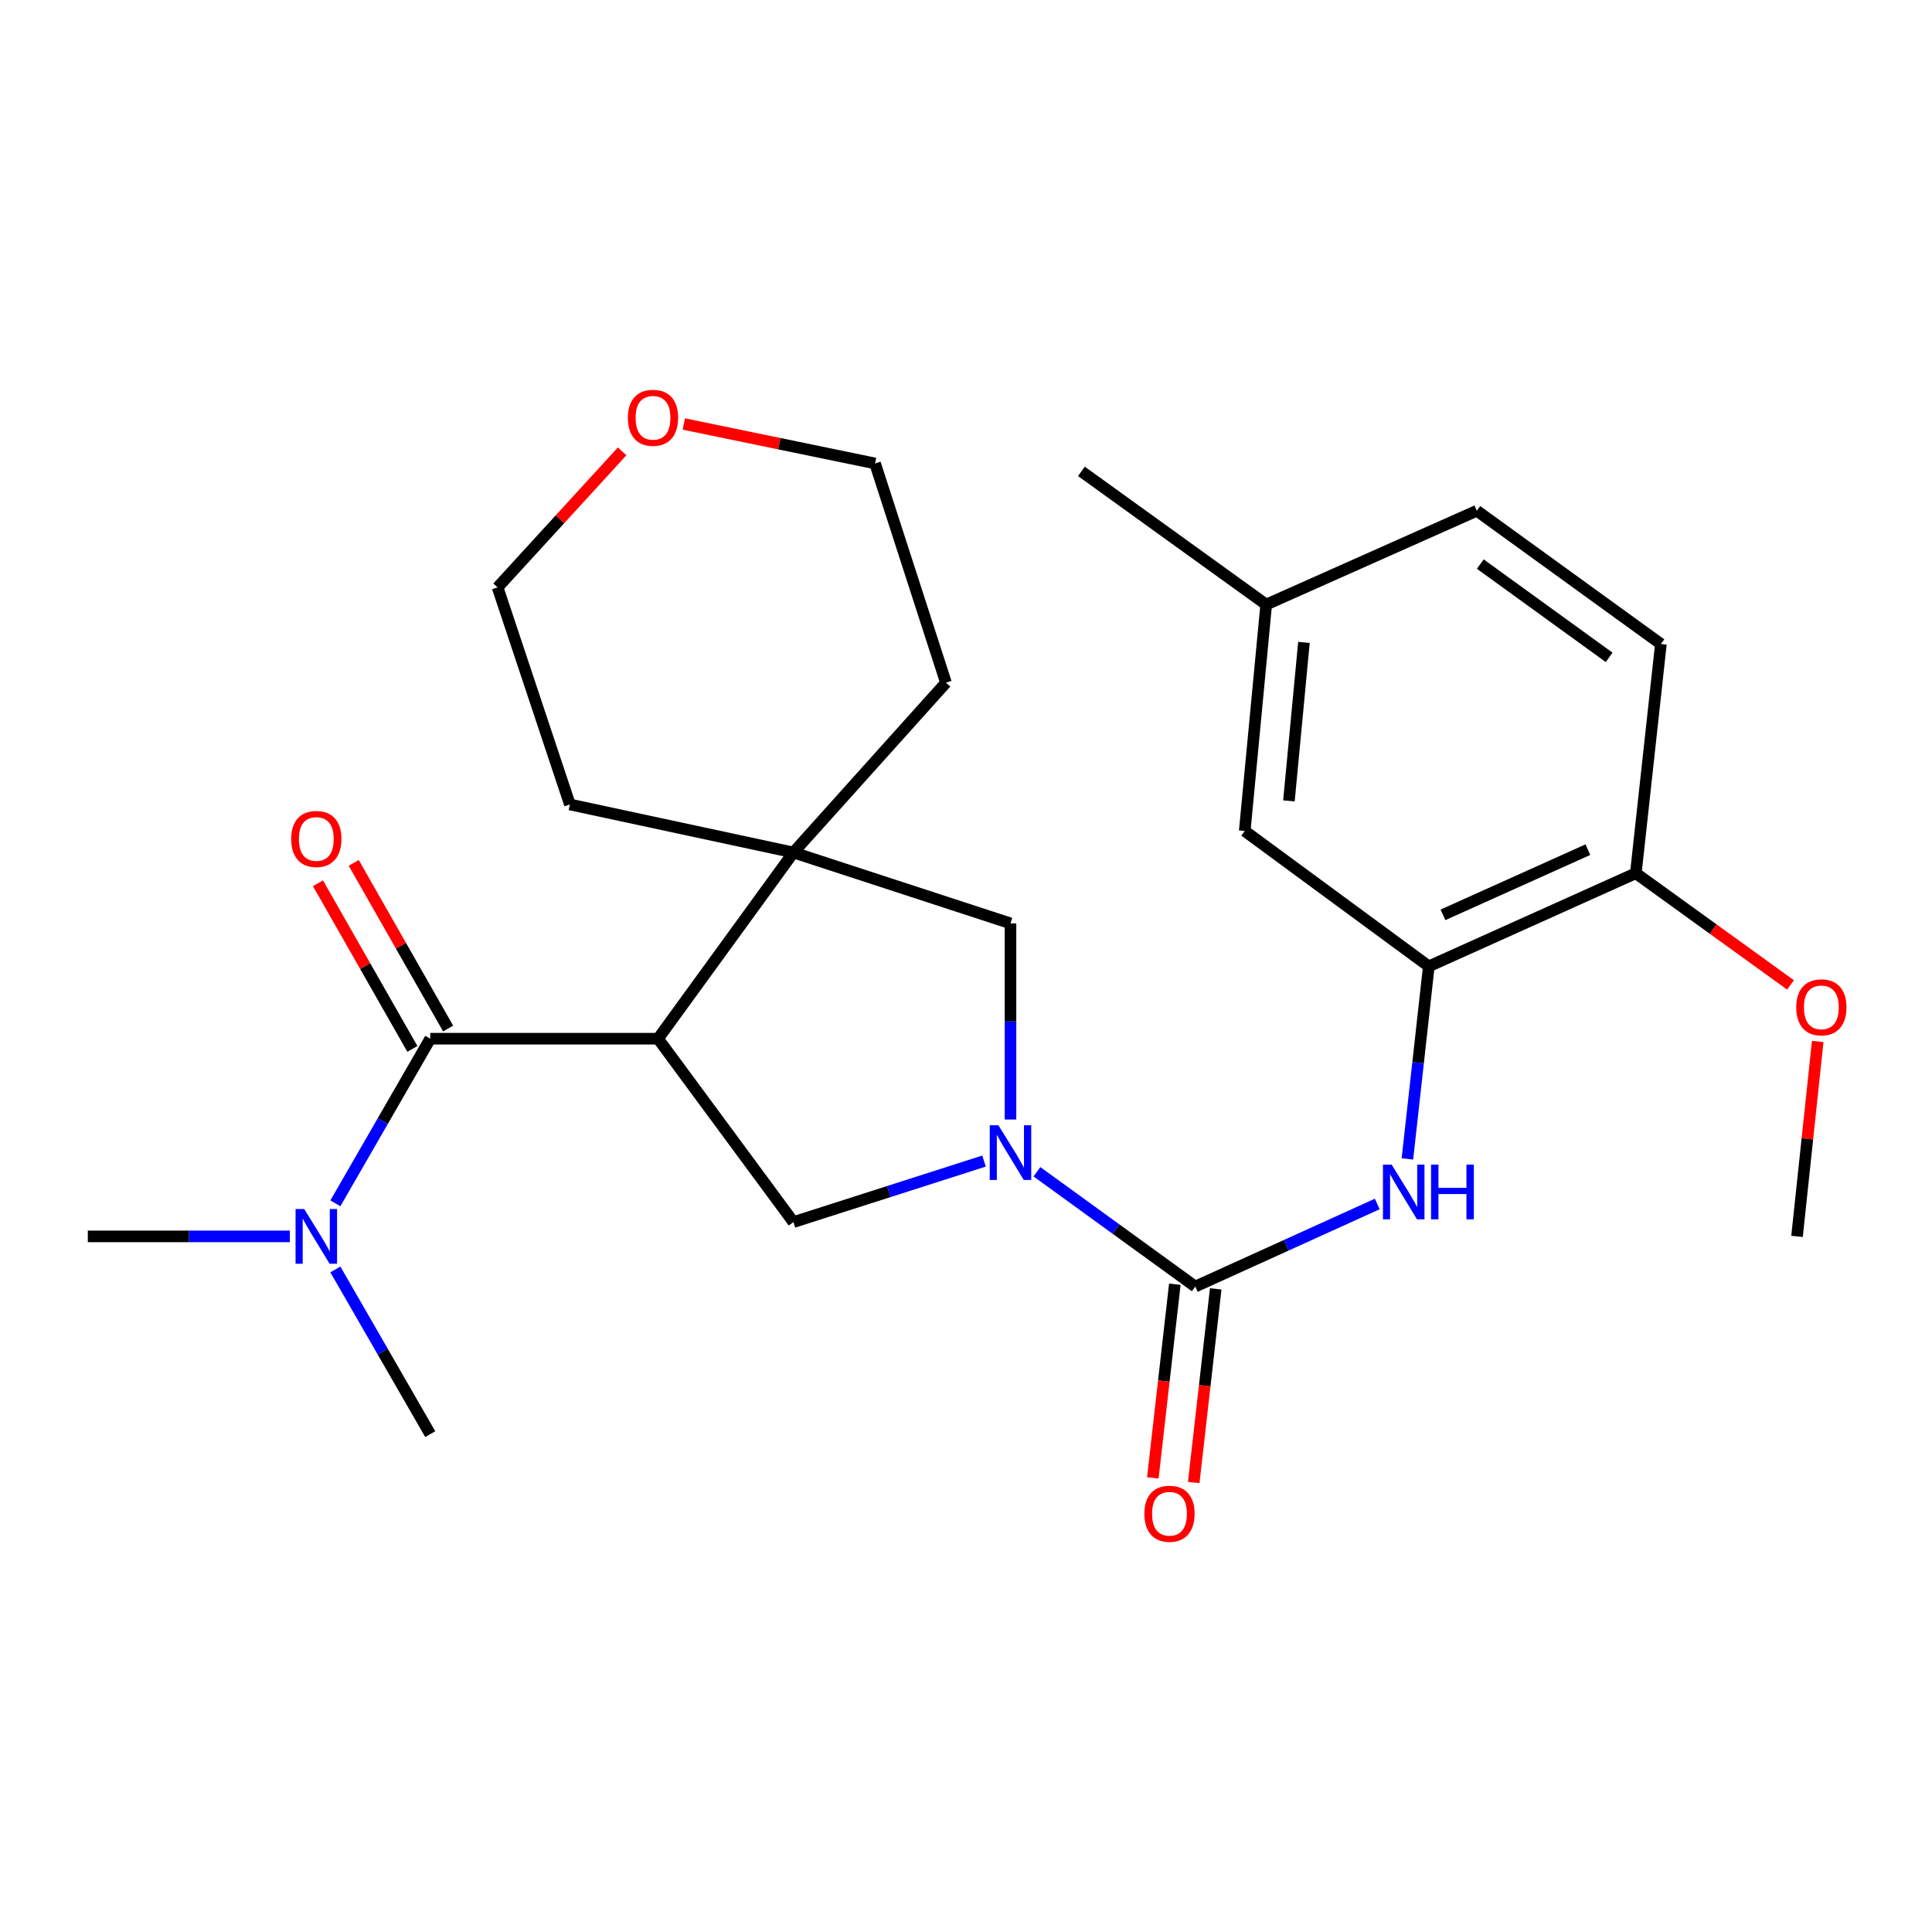 <?xml version='1.0' encoding='iso-8859-1'?>
<svg version='1.1' baseProfile='full'
              xmlns='http://www.w3.org/2000/svg'
                      xmlns:rdkit='http://www.rdkit.org/xml'
                      xmlns:xlink='http://www.w3.org/1999/xlink'
                  xml:space='preserve'
width='1000px' height='1000px' viewBox='0 0 1000 1000'>
<!-- END OF HEADER -->
<rect style='opacity:1.0;fill:#FFFFFF;stroke:none' width='1000' height='1000' x='0' y='0'> </rect>
<path class='bond-2' d='M 340.601,537.634 L 222.696,537.634' style='fill:none;fill-rule:evenodd;stroke:#000000;stroke-width:6px;stroke-linecap:butt;stroke-linejoin:miter;stroke-opacity:1' />
<path class='bond-3' d='M 340.601,537.634 L 410.672,441.244' style='fill:none;fill-rule:evenodd;stroke:#000000;stroke-width:6px;stroke-linecap:butt;stroke-linejoin:miter;stroke-opacity:1' />
<path class='bond-4' d='M 340.601,537.634 L 410.672,632.557' style='fill:none;fill-rule:evenodd;stroke:#000000;stroke-width:6px;stroke-linecap:butt;stroke-linejoin:miter;stroke-opacity:1' />
<path class='bond-0' d='M 509.337,600.964 L 460.005,616.761' style='fill:none;fill-rule:evenodd;stroke:#0000FF;stroke-width:6px;stroke-linecap:butt;stroke-linejoin:miter;stroke-opacity:1' />
<path class='bond-0' d='M 460.005,616.761 L 410.672,632.557' style='fill:none;fill-rule:evenodd;stroke:#000000;stroke-width:6px;stroke-linecap:butt;stroke-linejoin:miter;stroke-opacity:1' />
<path class='bond-1' d='M 536.72,606.508 L 577.696,636.213' style='fill:none;fill-rule:evenodd;stroke:#0000FF;stroke-width:6px;stroke-linecap:butt;stroke-linejoin:miter;stroke-opacity:1' />
<path class='bond-1' d='M 577.696,636.213 L 618.671,665.918' style='fill:none;fill-rule:evenodd;stroke:#000000;stroke-width:6px;stroke-linecap:butt;stroke-linejoin:miter;stroke-opacity:1' />
<path class='bond-26' d='M 523.027,579.455 L 523.027,528.698' style='fill:none;fill-rule:evenodd;stroke:#0000FF;stroke-width:6px;stroke-linecap:butt;stroke-linejoin:miter;stroke-opacity:1' />
<path class='bond-26' d='M 523.027,528.698 L 523.027,477.942' style='fill:none;fill-rule:evenodd;stroke:#000000;stroke-width:6px;stroke-linecap:butt;stroke-linejoin:miter;stroke-opacity:1' />
<path class='bond-5' d='M 618.671,665.918 L 665.767,644.547' style='fill:none;fill-rule:evenodd;stroke:#000000;stroke-width:6px;stroke-linecap:butt;stroke-linejoin:miter;stroke-opacity:1' />
<path class='bond-5' d='M 665.767,644.547 L 712.862,623.177' style='fill:none;fill-rule:evenodd;stroke:#0000FF;stroke-width:6px;stroke-linecap:butt;stroke-linejoin:miter;stroke-opacity:1' />
<path class='bond-9' d='M 608.089,664.716 L 602.395,714.834' style='fill:none;fill-rule:evenodd;stroke:#000000;stroke-width:6px;stroke-linecap:butt;stroke-linejoin:miter;stroke-opacity:1' />
<path class='bond-9' d='M 602.395,714.834 L 596.702,764.953' style='fill:none;fill-rule:evenodd;stroke:#FF0000;stroke-width:6px;stroke-linecap:butt;stroke-linejoin:miter;stroke-opacity:1' />
<path class='bond-9' d='M 629.254,667.12 L 623.561,717.239' style='fill:none;fill-rule:evenodd;stroke:#000000;stroke-width:6px;stroke-linecap:butt;stroke-linejoin:miter;stroke-opacity:1' />
<path class='bond-9' d='M 623.561,717.239 L 617.868,767.357' style='fill:none;fill-rule:evenodd;stroke:#FF0000;stroke-width:6px;stroke-linecap:butt;stroke-linejoin:miter;stroke-opacity:1' />
<path class='bond-8' d='M 222.696,537.634 L 198.143,580.238' style='fill:none;fill-rule:evenodd;stroke:#000000;stroke-width:6px;stroke-linecap:butt;stroke-linejoin:miter;stroke-opacity:1' />
<path class='bond-8' d='M 198.143,580.238 L 173.589,622.841' style='fill:none;fill-rule:evenodd;stroke:#0000FF;stroke-width:6px;stroke-linecap:butt;stroke-linejoin:miter;stroke-opacity:1' />
<path class='bond-10' d='M 231.95,532.36 L 207.519,489.495' style='fill:none;fill-rule:evenodd;stroke:#000000;stroke-width:6px;stroke-linecap:butt;stroke-linejoin:miter;stroke-opacity:1' />
<path class='bond-10' d='M 207.519,489.495 L 183.089,446.631' style='fill:none;fill-rule:evenodd;stroke:#FF0000;stroke-width:6px;stroke-linecap:butt;stroke-linejoin:miter;stroke-opacity:1' />
<path class='bond-10' d='M 213.443,542.908 L 189.013,500.043' style='fill:none;fill-rule:evenodd;stroke:#000000;stroke-width:6px;stroke-linecap:butt;stroke-linejoin:miter;stroke-opacity:1' />
<path class='bond-10' d='M 189.013,500.043 L 164.582,457.178' style='fill:none;fill-rule:evenodd;stroke:#FF0000;stroke-width:6px;stroke-linecap:butt;stroke-linejoin:miter;stroke-opacity:1' />
<path class='bond-6' d='M 410.672,441.244 L 523.027,477.942' style='fill:none;fill-rule:evenodd;stroke:#000000;stroke-width:6px;stroke-linecap:butt;stroke-linejoin:miter;stroke-opacity:1' />
<path class='bond-17' d='M 410.672,441.244 L 489.63,353.363' style='fill:none;fill-rule:evenodd;stroke:#000000;stroke-width:6px;stroke-linecap:butt;stroke-linejoin:miter;stroke-opacity:1' />
<path class='bond-18' d='M 410.672,441.244 L 294.98,416.392' style='fill:none;fill-rule:evenodd;stroke:#000000;stroke-width:6px;stroke-linecap:butt;stroke-linejoin:miter;stroke-opacity:1' />
<path class='bond-7' d='M 728.465,599.862 L 734.006,550.02' style='fill:none;fill-rule:evenodd;stroke:#0000FF;stroke-width:6px;stroke-linecap:butt;stroke-linejoin:miter;stroke-opacity:1' />
<path class='bond-7' d='M 734.006,550.02 L 739.547,500.179' style='fill:none;fill-rule:evenodd;stroke:#000000;stroke-width:6px;stroke-linecap:butt;stroke-linejoin:miter;stroke-opacity:1' />
<path class='bond-11' d='M 739.547,500.179 L 846.694,451.978' style='fill:none;fill-rule:evenodd;stroke:#000000;stroke-width:6px;stroke-linecap:butt;stroke-linejoin:miter;stroke-opacity:1' />
<path class='bond-11' d='M 746.88,473.522 L 821.883,439.781' style='fill:none;fill-rule:evenodd;stroke:#000000;stroke-width:6px;stroke-linecap:butt;stroke-linejoin:miter;stroke-opacity:1' />
<path class='bond-12' d='M 739.547,500.179 L 644.269,430.108' style='fill:none;fill-rule:evenodd;stroke:#000000;stroke-width:6px;stroke-linecap:butt;stroke-linejoin:miter;stroke-opacity:1' />
<path class='bond-20' d='M 150.029,639.953 L 97.742,639.953' style='fill:none;fill-rule:evenodd;stroke:#0000FF;stroke-width:6px;stroke-linecap:butt;stroke-linejoin:miter;stroke-opacity:1' />
<path class='bond-20' d='M 97.742,639.953 L 45.455,639.953' style='fill:none;fill-rule:evenodd;stroke:#000000;stroke-width:6px;stroke-linecap:butt;stroke-linejoin:miter;stroke-opacity:1' />
<path class='bond-21' d='M 173.586,657.067 L 198.141,699.687' style='fill:none;fill-rule:evenodd;stroke:#0000FF;stroke-width:6px;stroke-linecap:butt;stroke-linejoin:miter;stroke-opacity:1' />
<path class='bond-21' d='M 198.141,699.687 L 222.696,742.308' style='fill:none;fill-rule:evenodd;stroke:#000000;stroke-width:6px;stroke-linecap:butt;stroke-linejoin:miter;stroke-opacity:1' />
<path class='bond-14' d='M 846.694,451.978 L 859.676,333.339' style='fill:none;fill-rule:evenodd;stroke:#000000;stroke-width:6px;stroke-linecap:butt;stroke-linejoin:miter;stroke-opacity:1' />
<path class='bond-19' d='M 846.694,451.978 L 886.731,480.884' style='fill:none;fill-rule:evenodd;stroke:#000000;stroke-width:6px;stroke-linecap:butt;stroke-linejoin:miter;stroke-opacity:1' />
<path class='bond-19' d='M 886.731,480.884 L 926.768,509.791' style='fill:none;fill-rule:evenodd;stroke:#FF0000;stroke-width:6px;stroke-linecap:butt;stroke-linejoin:miter;stroke-opacity:1' />
<path class='bond-15' d='M 644.269,430.108 L 655.381,312.925' style='fill:none;fill-rule:evenodd;stroke:#000000;stroke-width:6px;stroke-linecap:butt;stroke-linejoin:miter;stroke-opacity:1' />
<path class='bond-15' d='M 667.142,414.542 L 674.921,332.513' style='fill:none;fill-rule:evenodd;stroke:#000000;stroke-width:6px;stroke-linecap:butt;stroke-linejoin:miter;stroke-opacity:1' />
<path class='bond-13' d='M 322.019,233.62 L 289.784,268.829' style='fill:none;fill-rule:evenodd;stroke:#FF0000;stroke-width:6px;stroke-linecap:butt;stroke-linejoin:miter;stroke-opacity:1' />
<path class='bond-13' d='M 289.784,268.829 L 257.548,304.037' style='fill:none;fill-rule:evenodd;stroke:#000000;stroke-width:6px;stroke-linecap:butt;stroke-linejoin:miter;stroke-opacity:1' />
<path class='bond-27' d='M 353.932,219.456 L 403.432,229.67' style='fill:none;fill-rule:evenodd;stroke:#FF0000;stroke-width:6px;stroke-linecap:butt;stroke-linejoin:miter;stroke-opacity:1' />
<path class='bond-27' d='M 403.432,229.67 L 452.932,239.884' style='fill:none;fill-rule:evenodd;stroke:#000000;stroke-width:6px;stroke-linecap:butt;stroke-linejoin:miter;stroke-opacity:1' />
<path class='bond-28' d='M 859.676,333.339 L 764.399,264.369' style='fill:none;fill-rule:evenodd;stroke:#000000;stroke-width:6px;stroke-linecap:butt;stroke-linejoin:miter;stroke-opacity:1' />
<path class='bond-28' d='M 832.894,340.249 L 766.199,291.97' style='fill:none;fill-rule:evenodd;stroke:#000000;stroke-width:6px;stroke-linecap:butt;stroke-linejoin:miter;stroke-opacity:1' />
<path class='bond-16' d='M 655.381,312.925 L 764.399,264.369' style='fill:none;fill-rule:evenodd;stroke:#000000;stroke-width:6px;stroke-linecap:butt;stroke-linejoin:miter;stroke-opacity:1' />
<path class='bond-24' d='M 655.381,312.925 L 559.737,243.979' style='fill:none;fill-rule:evenodd;stroke:#000000;stroke-width:6px;stroke-linecap:butt;stroke-linejoin:miter;stroke-opacity:1' />
<path class='bond-22' d='M 489.63,353.363 L 452.932,239.884' style='fill:none;fill-rule:evenodd;stroke:#000000;stroke-width:6px;stroke-linecap:butt;stroke-linejoin:miter;stroke-opacity:1' />
<path class='bond-23' d='M 294.98,416.392 L 257.548,304.037' style='fill:none;fill-rule:evenodd;stroke:#000000;stroke-width:6px;stroke-linecap:butt;stroke-linejoin:miter;stroke-opacity:1' />
<path class='bond-25' d='M 940.846,539.057 L 935.492,589.505' style='fill:none;fill-rule:evenodd;stroke:#FF0000;stroke-width:6px;stroke-linecap:butt;stroke-linejoin:miter;stroke-opacity:1' />
<path class='bond-25' d='M 935.492,589.505 L 930.138,639.953' style='fill:none;fill-rule:evenodd;stroke:#000000;stroke-width:6px;stroke-linecap:butt;stroke-linejoin:miter;stroke-opacity:1' />
<path  class='atom-1' d='M 516.767 582.421
L 526.047 597.421
Q 526.967 598.901, 528.447 601.581
Q 529.927 604.261, 530.007 604.421
L 530.007 582.421
L 533.767 582.421
L 533.767 610.741
L 529.887 610.741
L 519.927 594.341
Q 518.767 592.421, 517.527 590.221
Q 516.327 588.021, 515.967 587.341
L 515.967 610.741
L 512.287 610.741
L 512.287 582.421
L 516.767 582.421
' fill='#0000FF'/>
<path  class='atom-6' d='M 720.304 602.799
L 729.584 617.799
Q 730.504 619.279, 731.984 621.959
Q 733.464 624.639, 733.544 624.799
L 733.544 602.799
L 737.304 602.799
L 737.304 631.119
L 733.424 631.119
L 723.464 614.719
Q 722.304 612.799, 721.064 610.599
Q 719.864 608.399, 719.504 607.719
L 719.504 631.119
L 715.824 631.119
L 715.824 602.799
L 720.304 602.799
' fill='#0000FF'/>
<path  class='atom-6' d='M 740.704 602.799
L 744.544 602.799
L 744.544 614.839
L 759.024 614.839
L 759.024 602.799
L 762.864 602.799
L 762.864 631.119
L 759.024 631.119
L 759.024 618.039
L 744.544 618.039
L 744.544 631.119
L 740.704 631.119
L 740.704 602.799
' fill='#0000FF'/>
<path  class='atom-9' d='M 157.466 625.793
L 166.746 640.793
Q 167.666 642.273, 169.146 644.953
Q 170.626 647.633, 170.706 647.793
L 170.706 625.793
L 174.466 625.793
L 174.466 654.113
L 170.586 654.113
L 160.626 637.713
Q 159.466 635.793, 158.226 633.593
Q 157.026 631.393, 156.666 630.713
L 156.666 654.113
L 152.986 654.113
L 152.986 625.793
L 157.466 625.793
' fill='#0000FF'/>
<path  class='atom-10' d='M 592.322 783.512
Q 592.322 776.712, 595.682 772.912
Q 599.042 769.112, 605.322 769.112
Q 611.602 769.112, 614.962 772.912
Q 618.322 776.712, 618.322 783.512
Q 618.322 790.392, 614.922 794.312
Q 611.522 798.192, 605.322 798.192
Q 599.082 798.192, 595.682 794.312
Q 592.322 790.432, 592.322 783.512
M 605.322 794.992
Q 609.642 794.992, 611.962 792.112
Q 614.322 789.192, 614.322 783.512
Q 614.322 777.952, 611.962 775.152
Q 609.642 772.312, 605.322 772.312
Q 601.002 772.312, 598.642 775.112
Q 596.322 777.912, 596.322 783.512
Q 596.322 789.232, 598.642 792.112
Q 601.002 794.992, 605.322 794.992
' fill='#FF0000'/>
<path  class='atom-11' d='M 150.726 434.247
Q 150.726 427.447, 154.086 423.647
Q 157.446 419.847, 163.726 419.847
Q 170.006 419.847, 173.366 423.647
Q 176.726 427.447, 176.726 434.247
Q 176.726 441.127, 173.326 445.047
Q 169.926 448.927, 163.726 448.927
Q 157.486 448.927, 154.086 445.047
Q 150.726 441.167, 150.726 434.247
M 163.726 445.727
Q 168.046 445.727, 170.366 442.847
Q 172.726 439.927, 172.726 434.247
Q 172.726 428.687, 170.366 425.887
Q 168.046 423.047, 163.726 423.047
Q 159.406 423.047, 157.046 425.847
Q 154.726 428.647, 154.726 434.247
Q 154.726 439.967, 157.046 442.847
Q 159.406 445.727, 163.726 445.727
' fill='#FF0000'/>
<path  class='atom-14' d='M 324.998 216.248
Q 324.998 209.448, 328.358 205.648
Q 331.718 201.848, 337.998 201.848
Q 344.278 201.848, 347.638 205.648
Q 350.998 209.448, 350.998 216.248
Q 350.998 223.128, 347.598 227.048
Q 344.198 230.928, 337.998 230.928
Q 331.758 230.928, 328.358 227.048
Q 324.998 223.168, 324.998 216.248
M 337.998 227.728
Q 342.318 227.728, 344.638 224.848
Q 346.998 221.928, 346.998 216.248
Q 346.998 210.688, 344.638 207.888
Q 342.318 205.048, 337.998 205.048
Q 333.678 205.048, 331.318 207.848
Q 328.998 210.648, 328.998 216.248
Q 328.998 221.968, 331.318 224.848
Q 333.678 227.728, 337.998 227.728
' fill='#FF0000'/>
<path  class='atom-20' d='M 929.729 521.395
Q 929.729 514.595, 933.089 510.795
Q 936.449 506.995, 942.729 506.995
Q 949.009 506.995, 952.369 510.795
Q 955.729 514.595, 955.729 521.395
Q 955.729 528.275, 952.329 532.195
Q 948.929 536.075, 942.729 536.075
Q 936.489 536.075, 933.089 532.195
Q 929.729 528.315, 929.729 521.395
M 942.729 532.875
Q 947.049 532.875, 949.369 529.995
Q 951.729 527.075, 951.729 521.395
Q 951.729 515.835, 949.369 513.035
Q 947.049 510.195, 942.729 510.195
Q 938.409 510.195, 936.049 512.995
Q 933.729 515.795, 933.729 521.395
Q 933.729 527.115, 936.049 529.995
Q 938.409 532.875, 942.729 532.875
' fill='#FF0000'/>
</svg>
